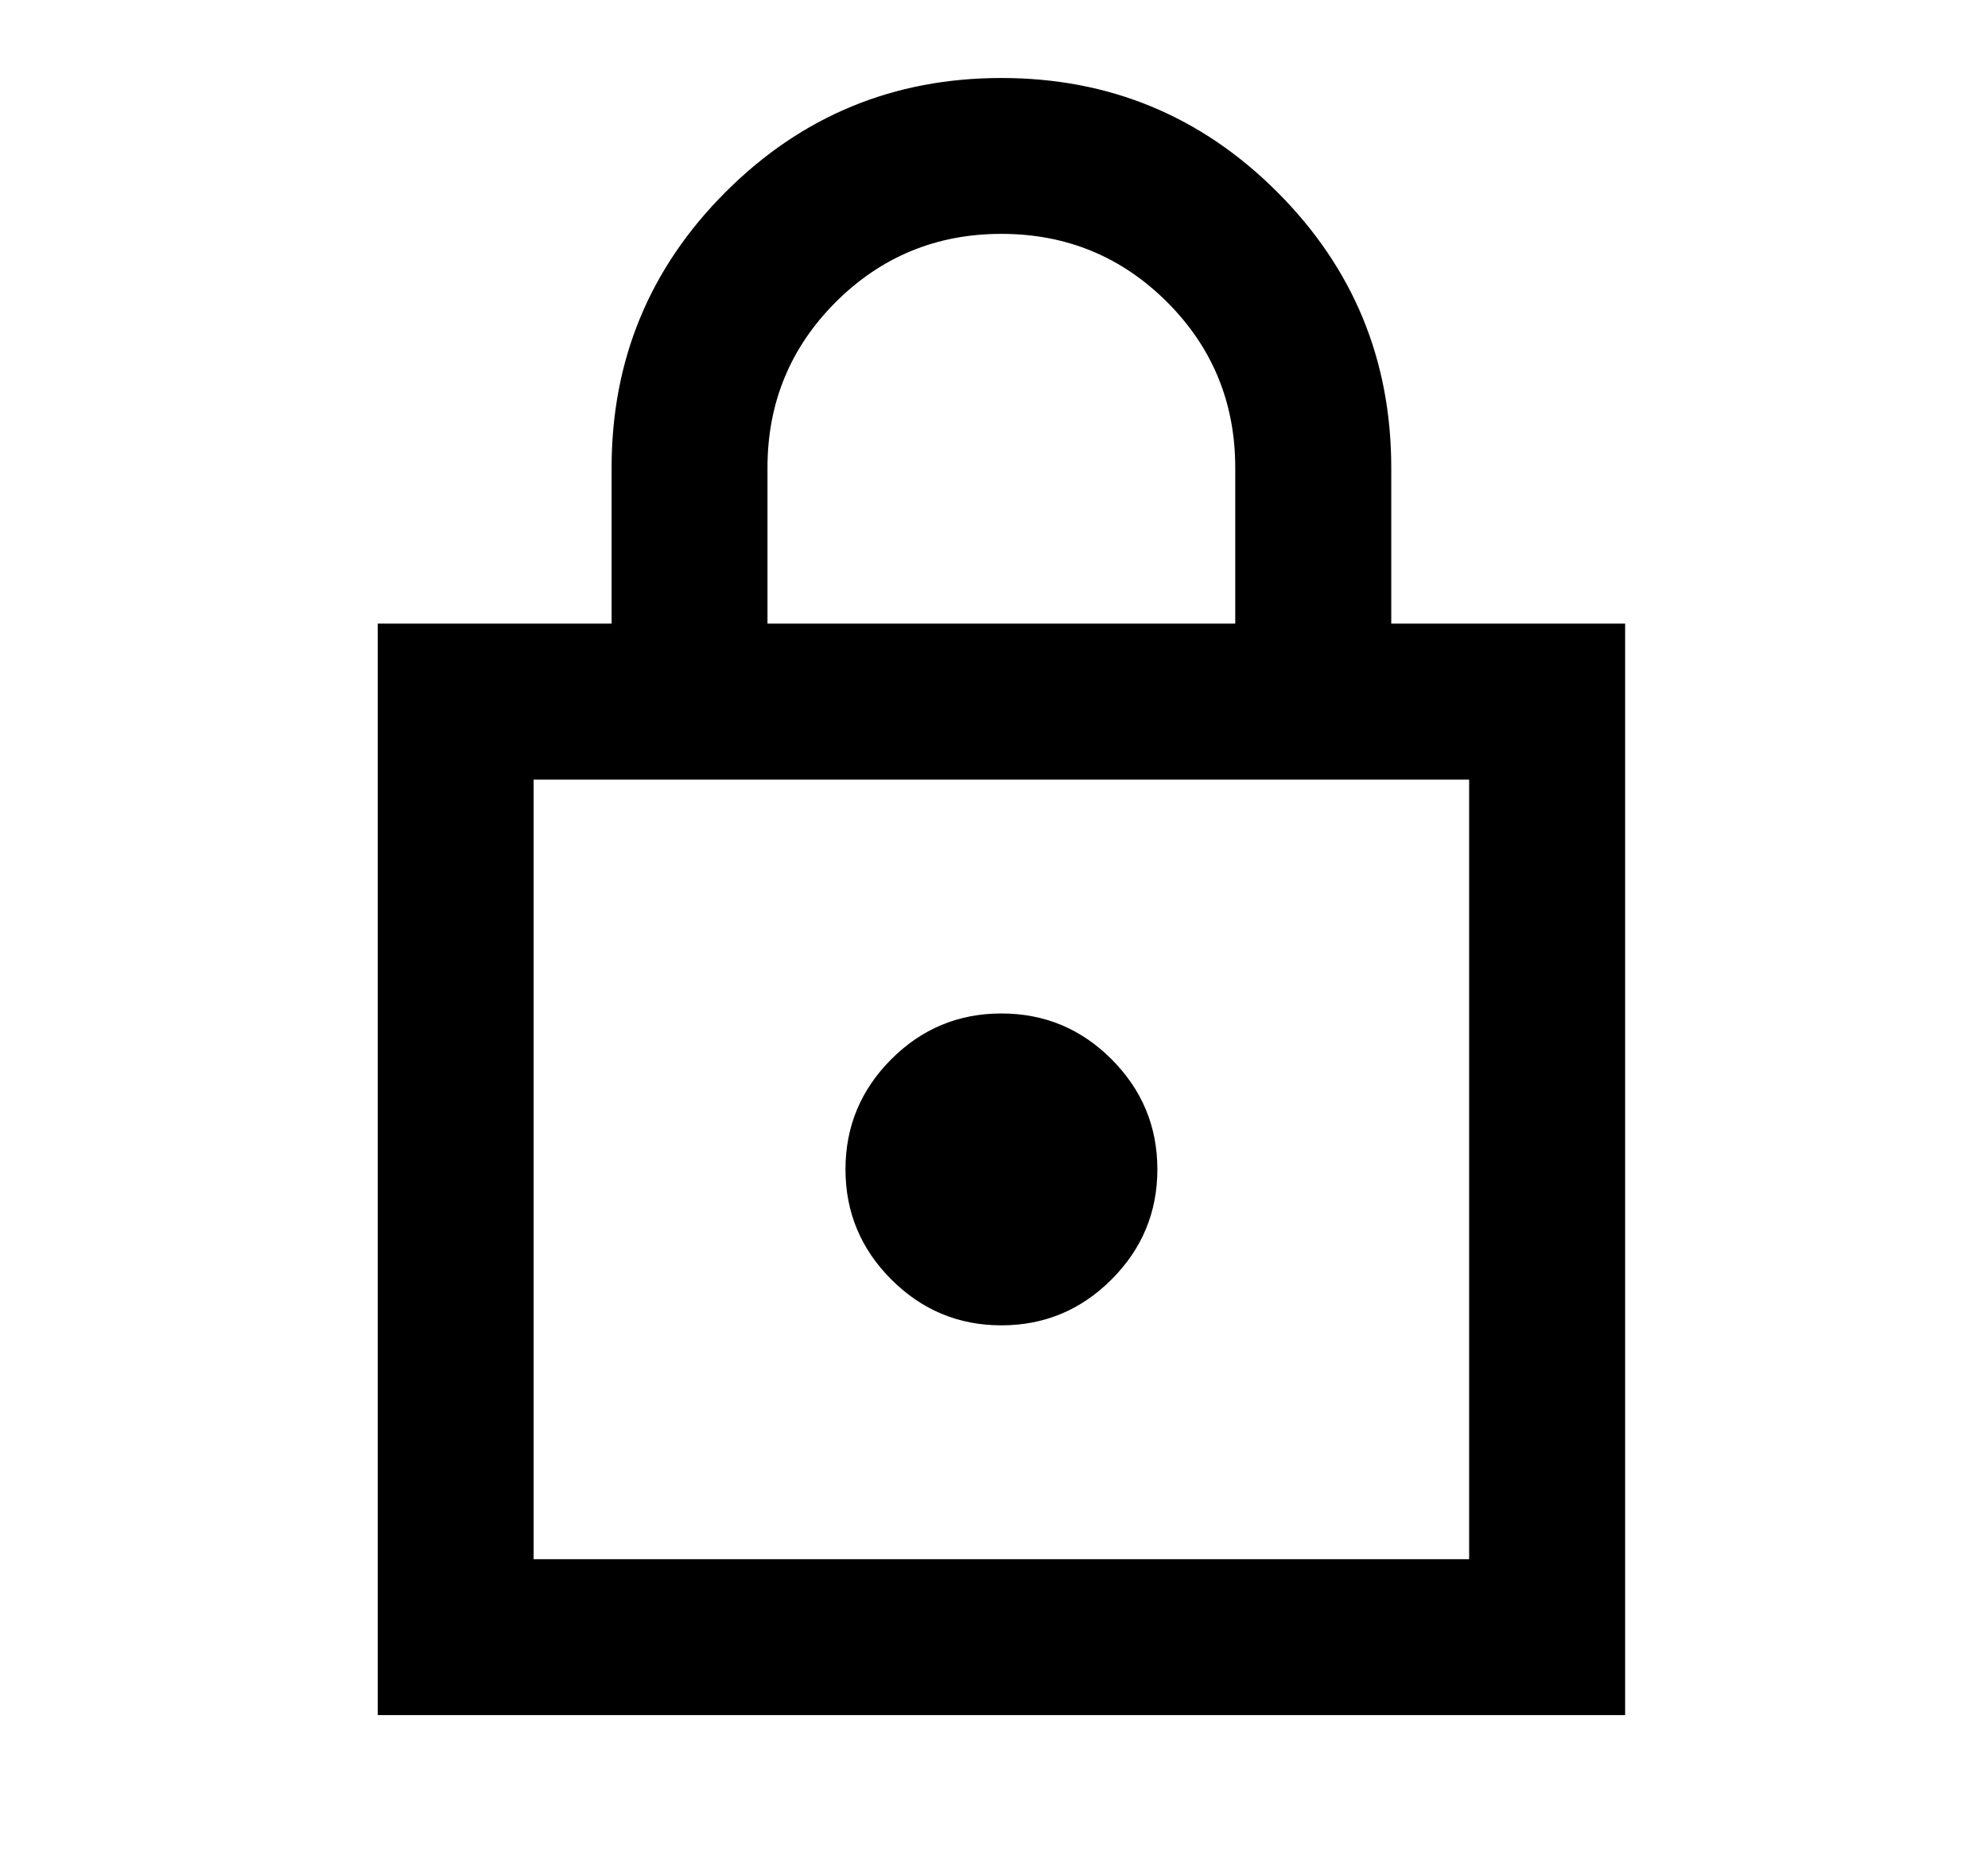 <svg xmlns="http://www.w3.org/2000/svg" fill="none" viewBox="0 0 17 16" height="16" width="17">
<path fill="black" d="M3.23 14.667V5.333H5.23V4C5.23 3.078 5.555 2.292 6.205 1.642C6.855 0.992 7.641 0.667 8.563 0.667C9.486 0.667 10.272 0.992 10.922 1.642C11.572 2.292 11.897 3.078 11.897 4V5.333H13.897V14.667H3.23ZM4.563 13.334H12.563V6.667H4.563V13.334ZM8.563 11.334C8.93 11.334 9.244 11.203 9.505 10.942C9.766 10.681 9.897 10.367 9.897 10C9.897 9.633 9.766 9.32 9.505 9.058C9.244 8.797 8.93 8.667 8.563 8.667C8.197 8.667 7.883 8.797 7.622 9.058C7.361 9.32 7.23 9.633 7.23 10C7.23 10.367 7.361 10.681 7.622 10.942C7.883 11.203 8.197 11.334 8.563 11.334ZM6.563 5.333H10.563V4C10.563 3.445 10.369 2.972 9.98 2.583C9.591 2.195 9.119 2 8.563 2C8.008 2 7.536 2.195 7.147 2.583C6.758 2.972 6.563 3.445 6.563 4V5.333Z"></path>
</svg>
